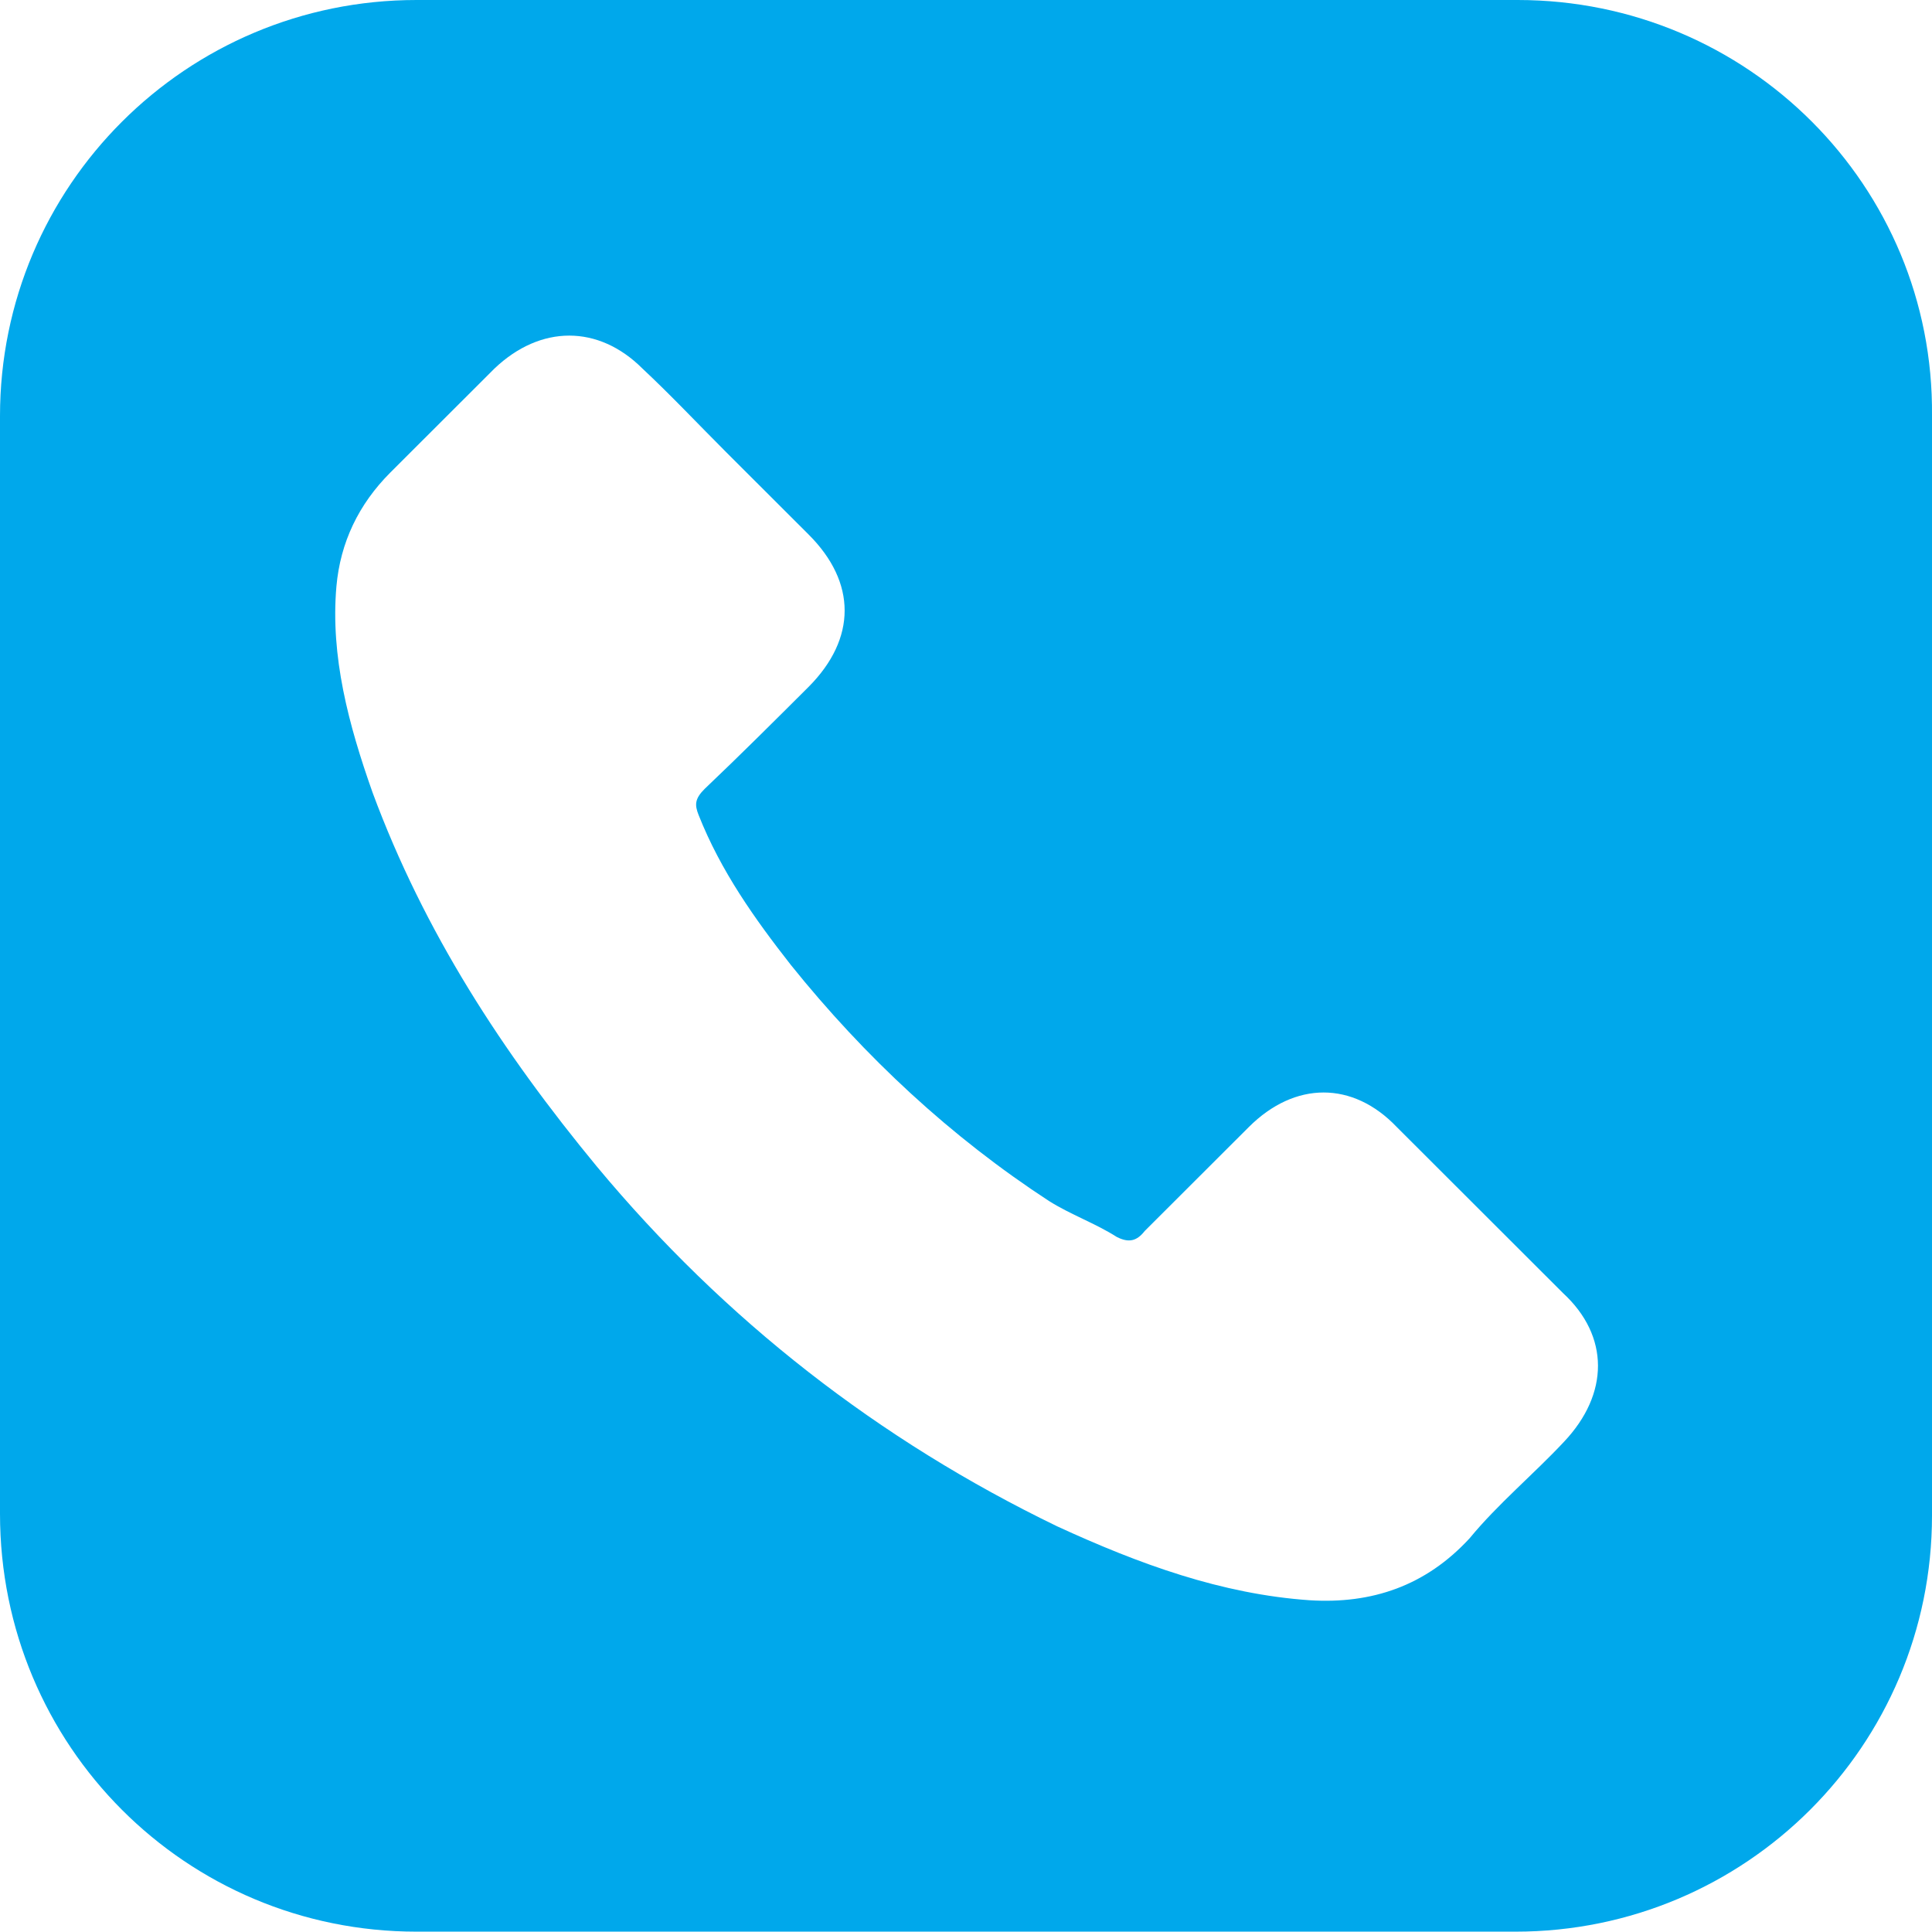 <svg width="39" height="39" viewBox="0 0 39 39" fill="none" xmlns="http://www.w3.org/2000/svg">
<g clip-path="url(#clip0_1097_12510)">
<path d="M30.636 0H8.408C3.76 0 0 3.756 0 8.398V30.558C0 35.244 3.76 38.993 8.408 38.993H30.592C35.24 38.993 39 35.237 39 30.595V8.391C39.043 3.756 35.283 0 30.636 0ZM31.567 29.109C30.96 29.758 30.232 30.364 29.669 31.049C28.781 32.015 27.691 32.382 26.435 32.303C24.66 32.18 23 31.575 21.34 30.811C17.746 29.073 14.629 26.651 12.045 23.544C10.147 21.244 8.566 18.822 7.52 15.996C7.036 14.627 6.668 13.25 6.791 11.837C6.87 10.95 7.239 10.179 7.881 9.537L9.981 7.44C10.912 6.553 12.081 6.553 12.969 7.44C13.532 7.966 14.102 8.571 14.665 9.134C15.191 9.66 15.754 10.222 16.325 10.792C17.292 11.758 17.292 12.889 16.325 13.863C15.639 14.547 14.953 15.232 14.225 15.924C14.022 16.126 14.022 16.249 14.102 16.451C14.549 17.582 15.235 18.548 15.964 19.478C17.458 21.338 19.197 22.953 21.174 24.243C21.622 24.525 22.105 24.69 22.546 24.971C22.791 25.094 22.95 25.051 23.108 24.849C23.794 24.164 24.48 23.479 25.209 22.751C26.14 21.821 27.309 21.821 28.196 22.751C29.329 23.883 30.462 25.015 31.552 26.103C32.49 26.968 32.49 28.136 31.567 29.109Z" fill="#00A8EB"/>
</g>
<defs>
<clipPath id="clip0_1097_12510">
<rect width="39" height="39" fill="white"/>
</clipPath>
</defs>
</svg>
